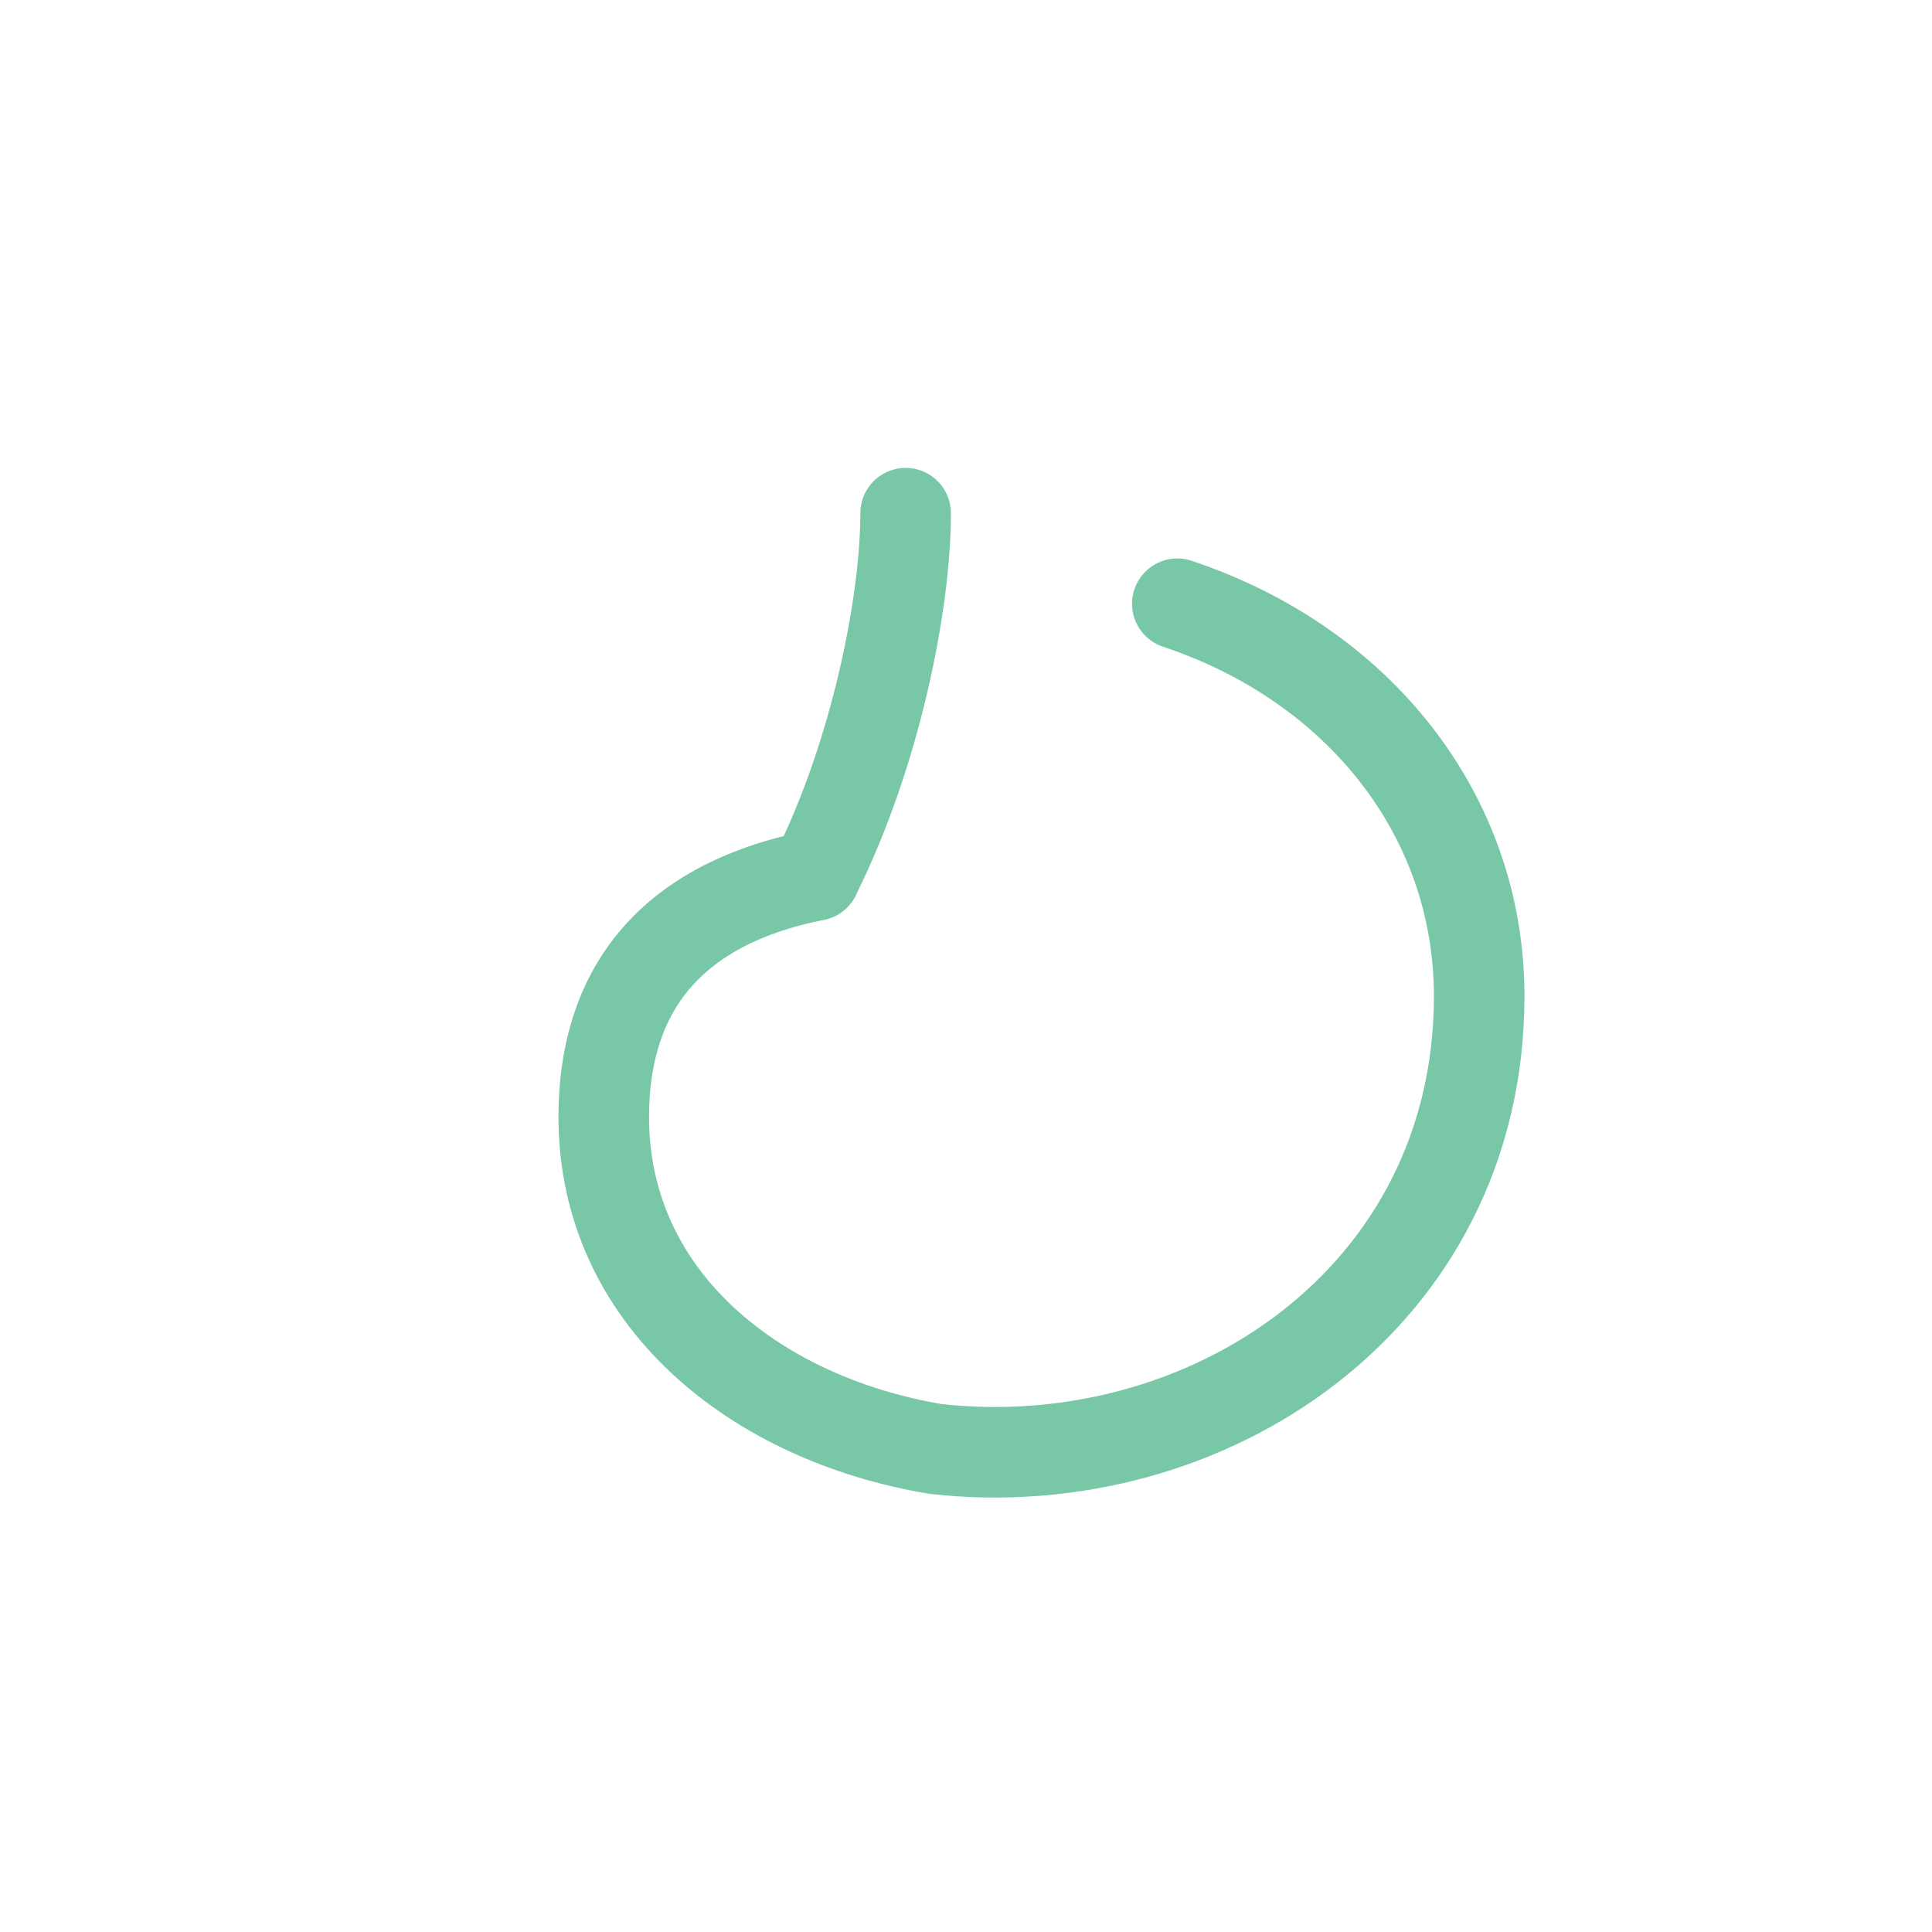 <svg xmlns="http://www.w3.org/2000/svg" viewBox="0 0 128 128" width="128" height="128" fill="none" stroke="#78C8A8" stroke-width="6" stroke-linecap="round" stroke-linejoin="round"><path d="M78 40 C90 44 98 54 98 66 C98 86 80 98 62 96 C50 94 40 86 40 74 C40 66 44 60 54 58" fill="none"/><path d="M54 58 C58 50 60 40 60 34" fill="none"/></svg>